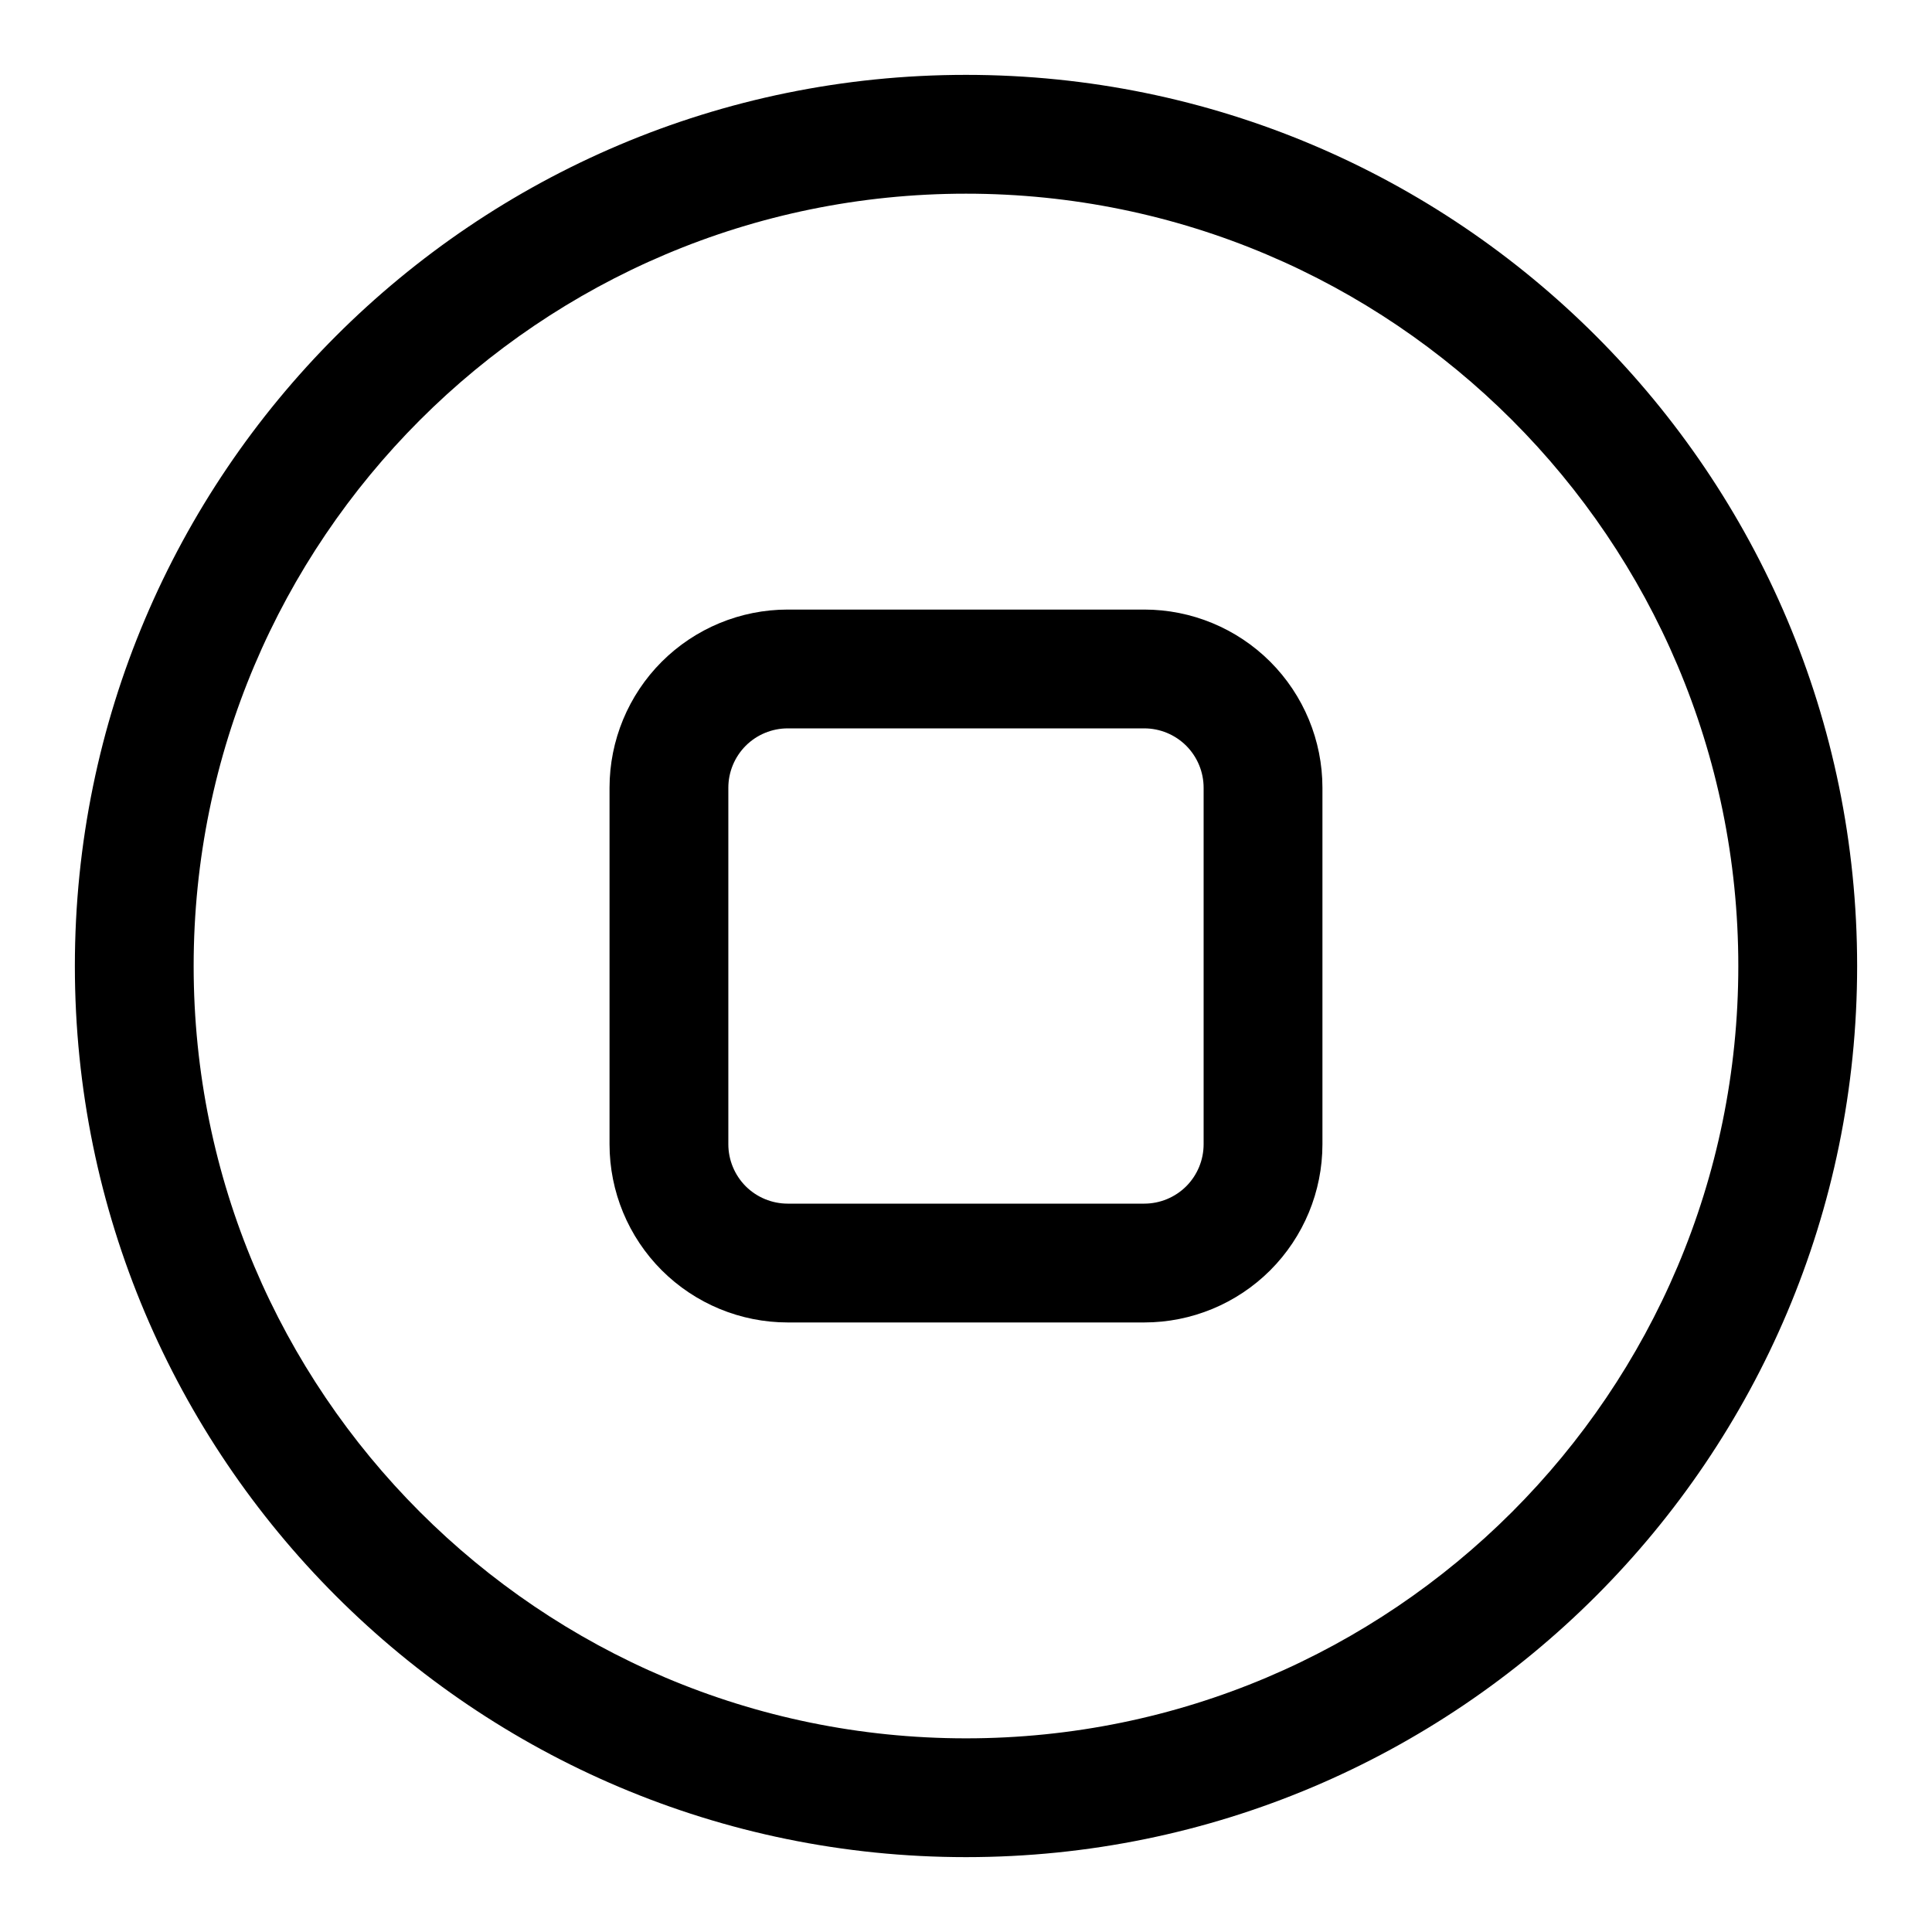 <?xml version="1.0" encoding="UTF-8"?>
<!-- Uploaded to: SVG Find, www.svgrepo.com, Generator: SVG Find Mixer Tools -->
<svg fill="#000000" width="800px" height="800px" version="1.1" viewBox="144 144 512 512" xmlns="http://www.w3.org/2000/svg">
 <g fill-rule="evenodd">
  <path d="m400 163.84c-130.35 0-236.16 105.82-236.16 236.16 0 130.34 105.82 236.16 236.16 236.16 130.34 0 236.16-105.82 236.16-236.16 0-130.35-105.82-236.16-236.16-236.16zm0 31.488c112.96 0 204.67 91.711 204.67 204.68 0 112.96-91.711 204.67-204.67 204.67-112.96 0-204.68-91.711-204.68-204.67 0-112.96 91.711-204.68 204.68-204.68z"/>
  <path d="m494.46 352.77c0-12.527-4.973-24.535-13.828-33.402-8.867-8.855-20.875-13.828-33.402-13.828h-94.465c-12.531 0-24.535 4.973-33.402 13.828-8.859 8.867-13.832 20.875-13.832 33.402v94.465c0 12.531 4.973 24.535 13.832 33.402 8.867 8.855 20.871 13.828 33.402 13.828h94.465c12.527 0 24.535-4.973 33.402-13.828 8.855-8.867 13.828-20.871 13.828-33.402zm-31.488 0v94.465c0 4.172-1.652 8.172-4.606 11.141-2.965 2.949-6.965 4.602-11.137 4.602h-94.465c-4.172 0-8.176-1.652-11.141-4.602-2.949-2.969-4.606-6.969-4.606-11.141v-94.465c0-4.172 1.656-8.172 4.606-11.137 2.965-2.953 6.969-4.606 11.141-4.606h94.465c4.172 0 8.172 1.652 11.137 4.606 2.953 2.965 4.606 6.965 4.606 11.137z"/>
 </g>
</svg>